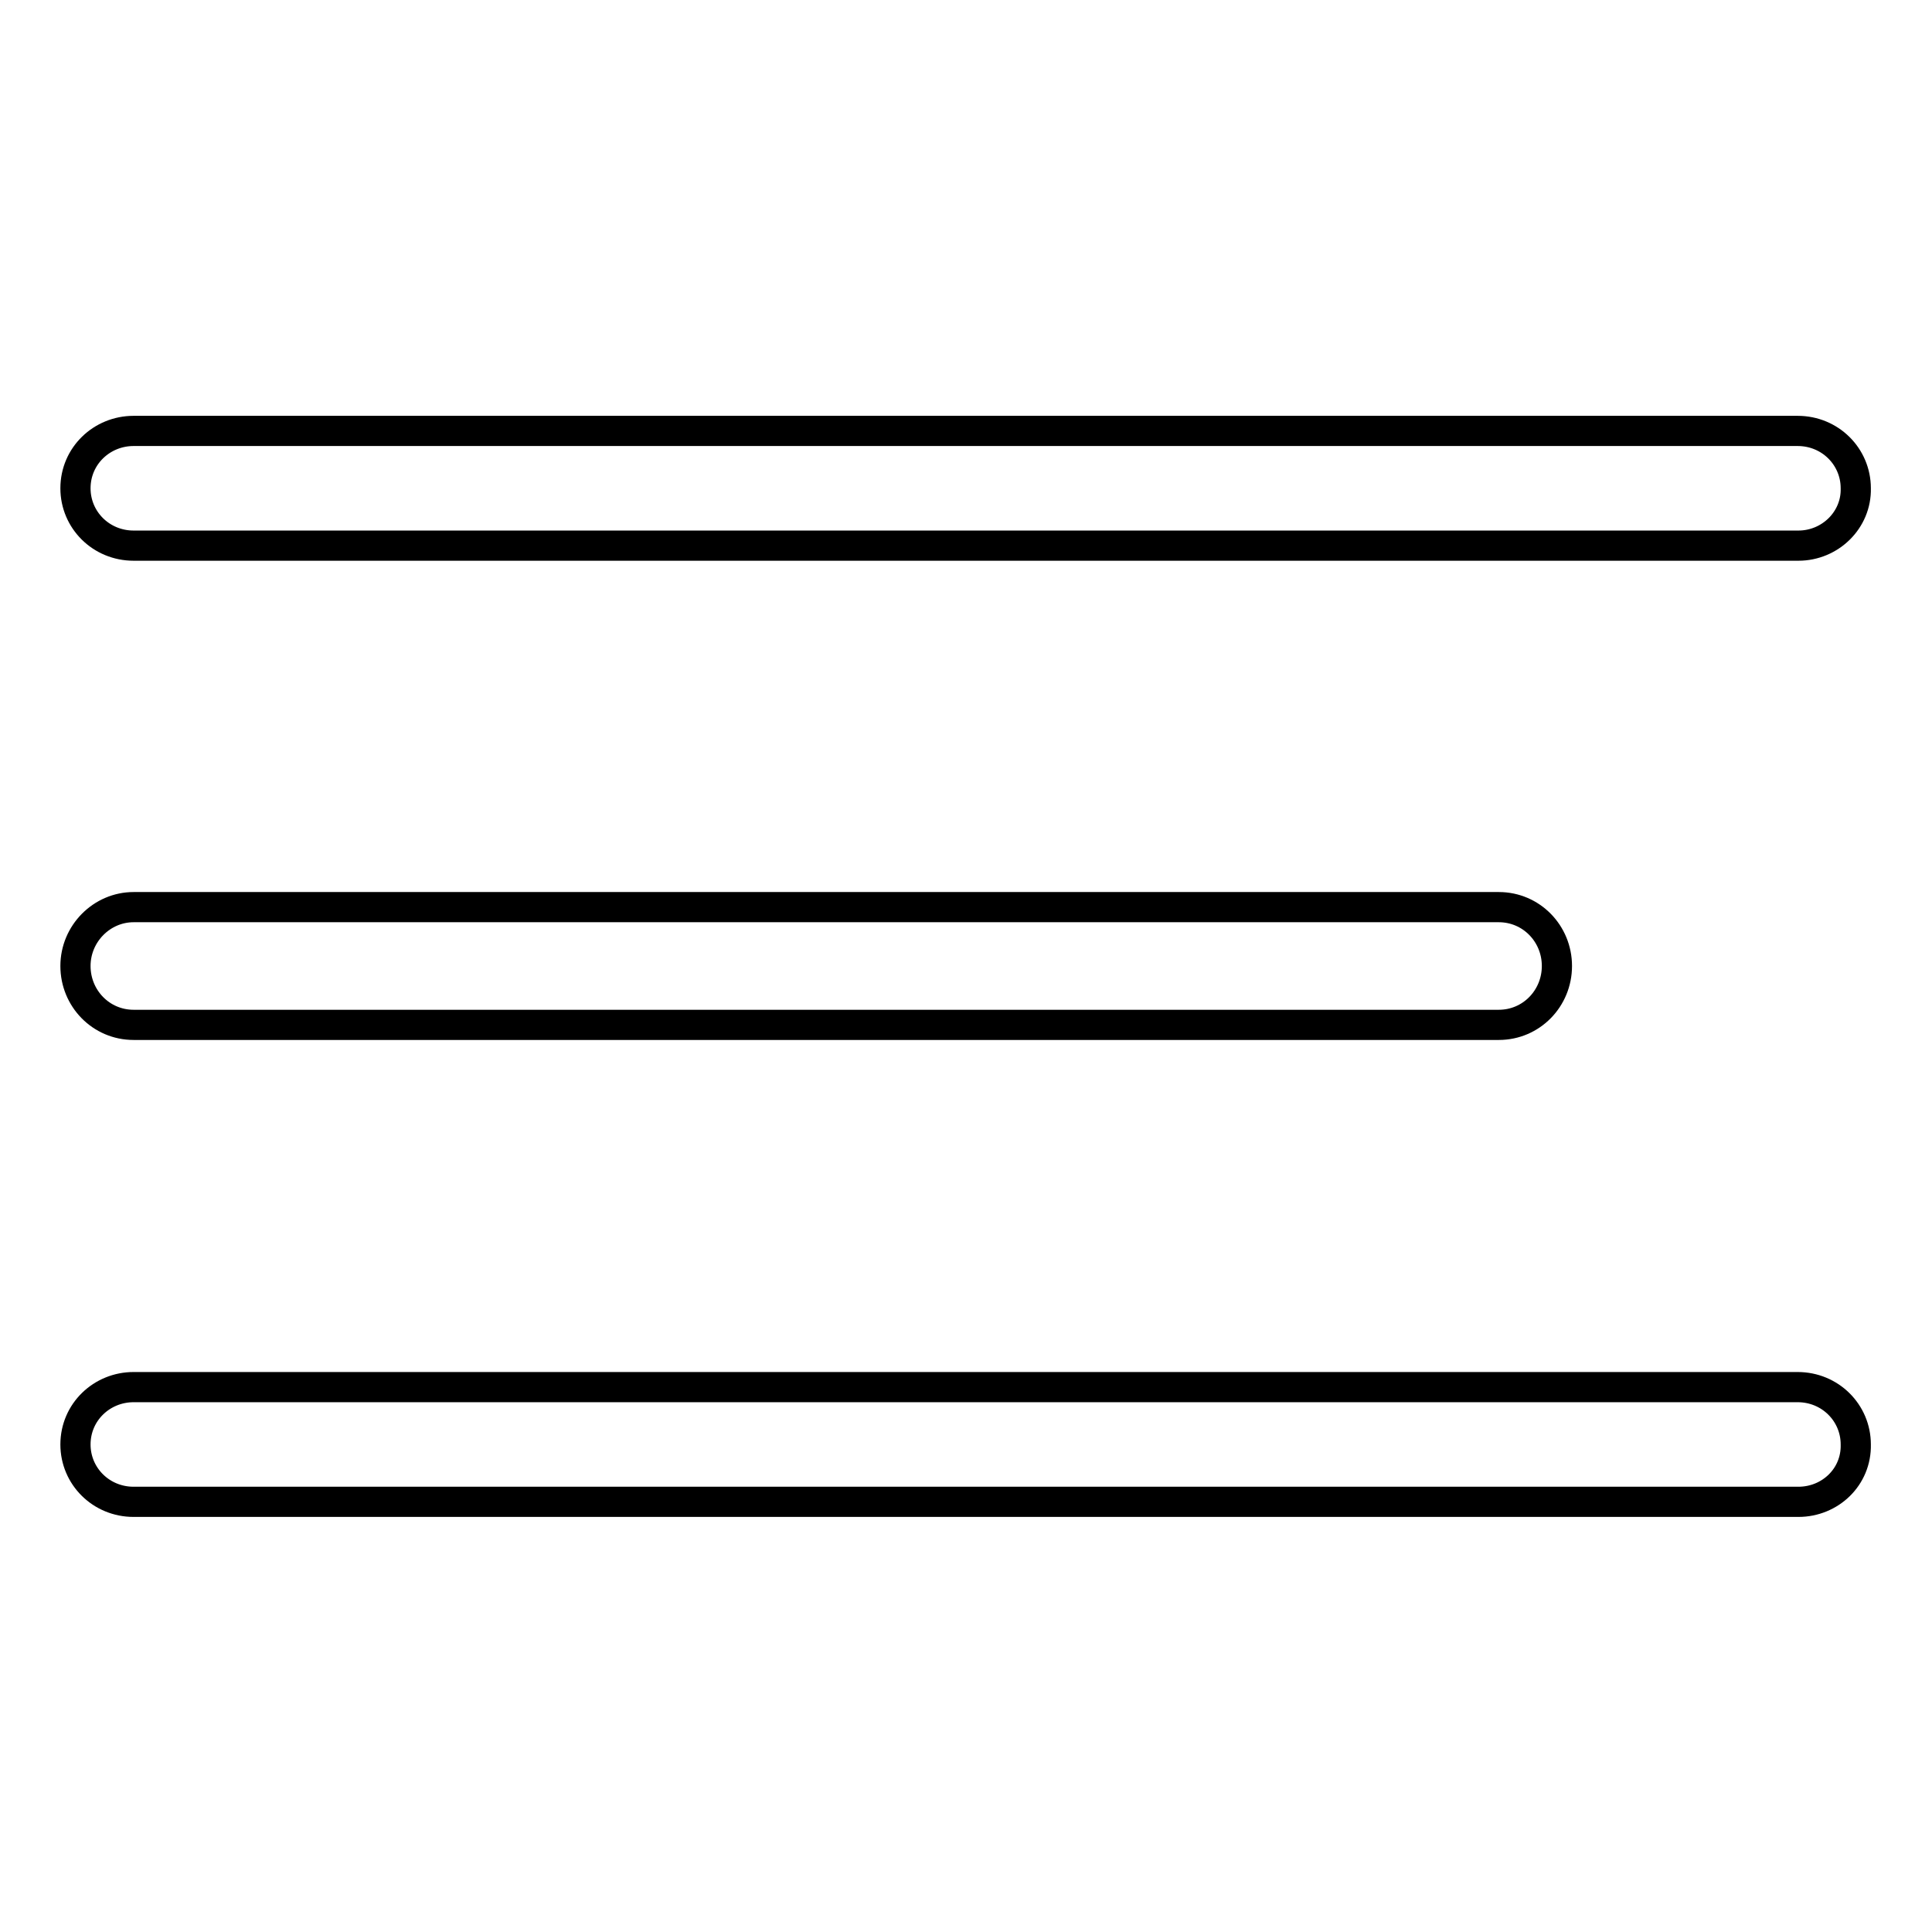 <?xml version="1.0" encoding="utf-8"?>
<!-- Svg Vector Icons : http://www.onlinewebfonts.com/icon -->
<!DOCTYPE svg PUBLIC "-//W3C//DTD SVG 1.1//EN" "http://www.w3.org/Graphics/SVG/1.1/DTD/svg11.dtd">
<svg version="1.1" xmlns="http://www.w3.org/2000/svg" xmlns:xlink="http://www.w3.org/1999/xlink" x="0px" y="0px" viewBox="0 0 256 256" enable-background="new 0 0 256 256" xml:space="preserve">
<g> <path stroke-width="4" fill-opacity="0" stroke="#000000"  d="M238.3,72.3H17.7c-4.3,0-7.7-3.4-7.7-7.6c0-4.3,3.5-7.6,7.7-7.6h220.5c4.3,0,7.7,3.4,7.7,7.6 C246,68.9,242.5,72.3,238.3,72.3z M198.6,135.8H17.7c-4.3,0-7.7-3.5-7.7-7.8c0-4.3,3.5-7.8,7.7-7.8h180.9c4.3,0,7.7,3.5,7.7,7.8 C206.3,132.3,202.9,135.8,198.6,135.8z M238.3,199H17.7c-4.3,0-7.7-3.4-7.7-7.6c0-4.3,3.5-7.6,7.7-7.6h220.5c4.3,0,7.7,3.4,7.7,7.6 C246,195.7,242.5,199,238.3,199z"/></g>
</svg>